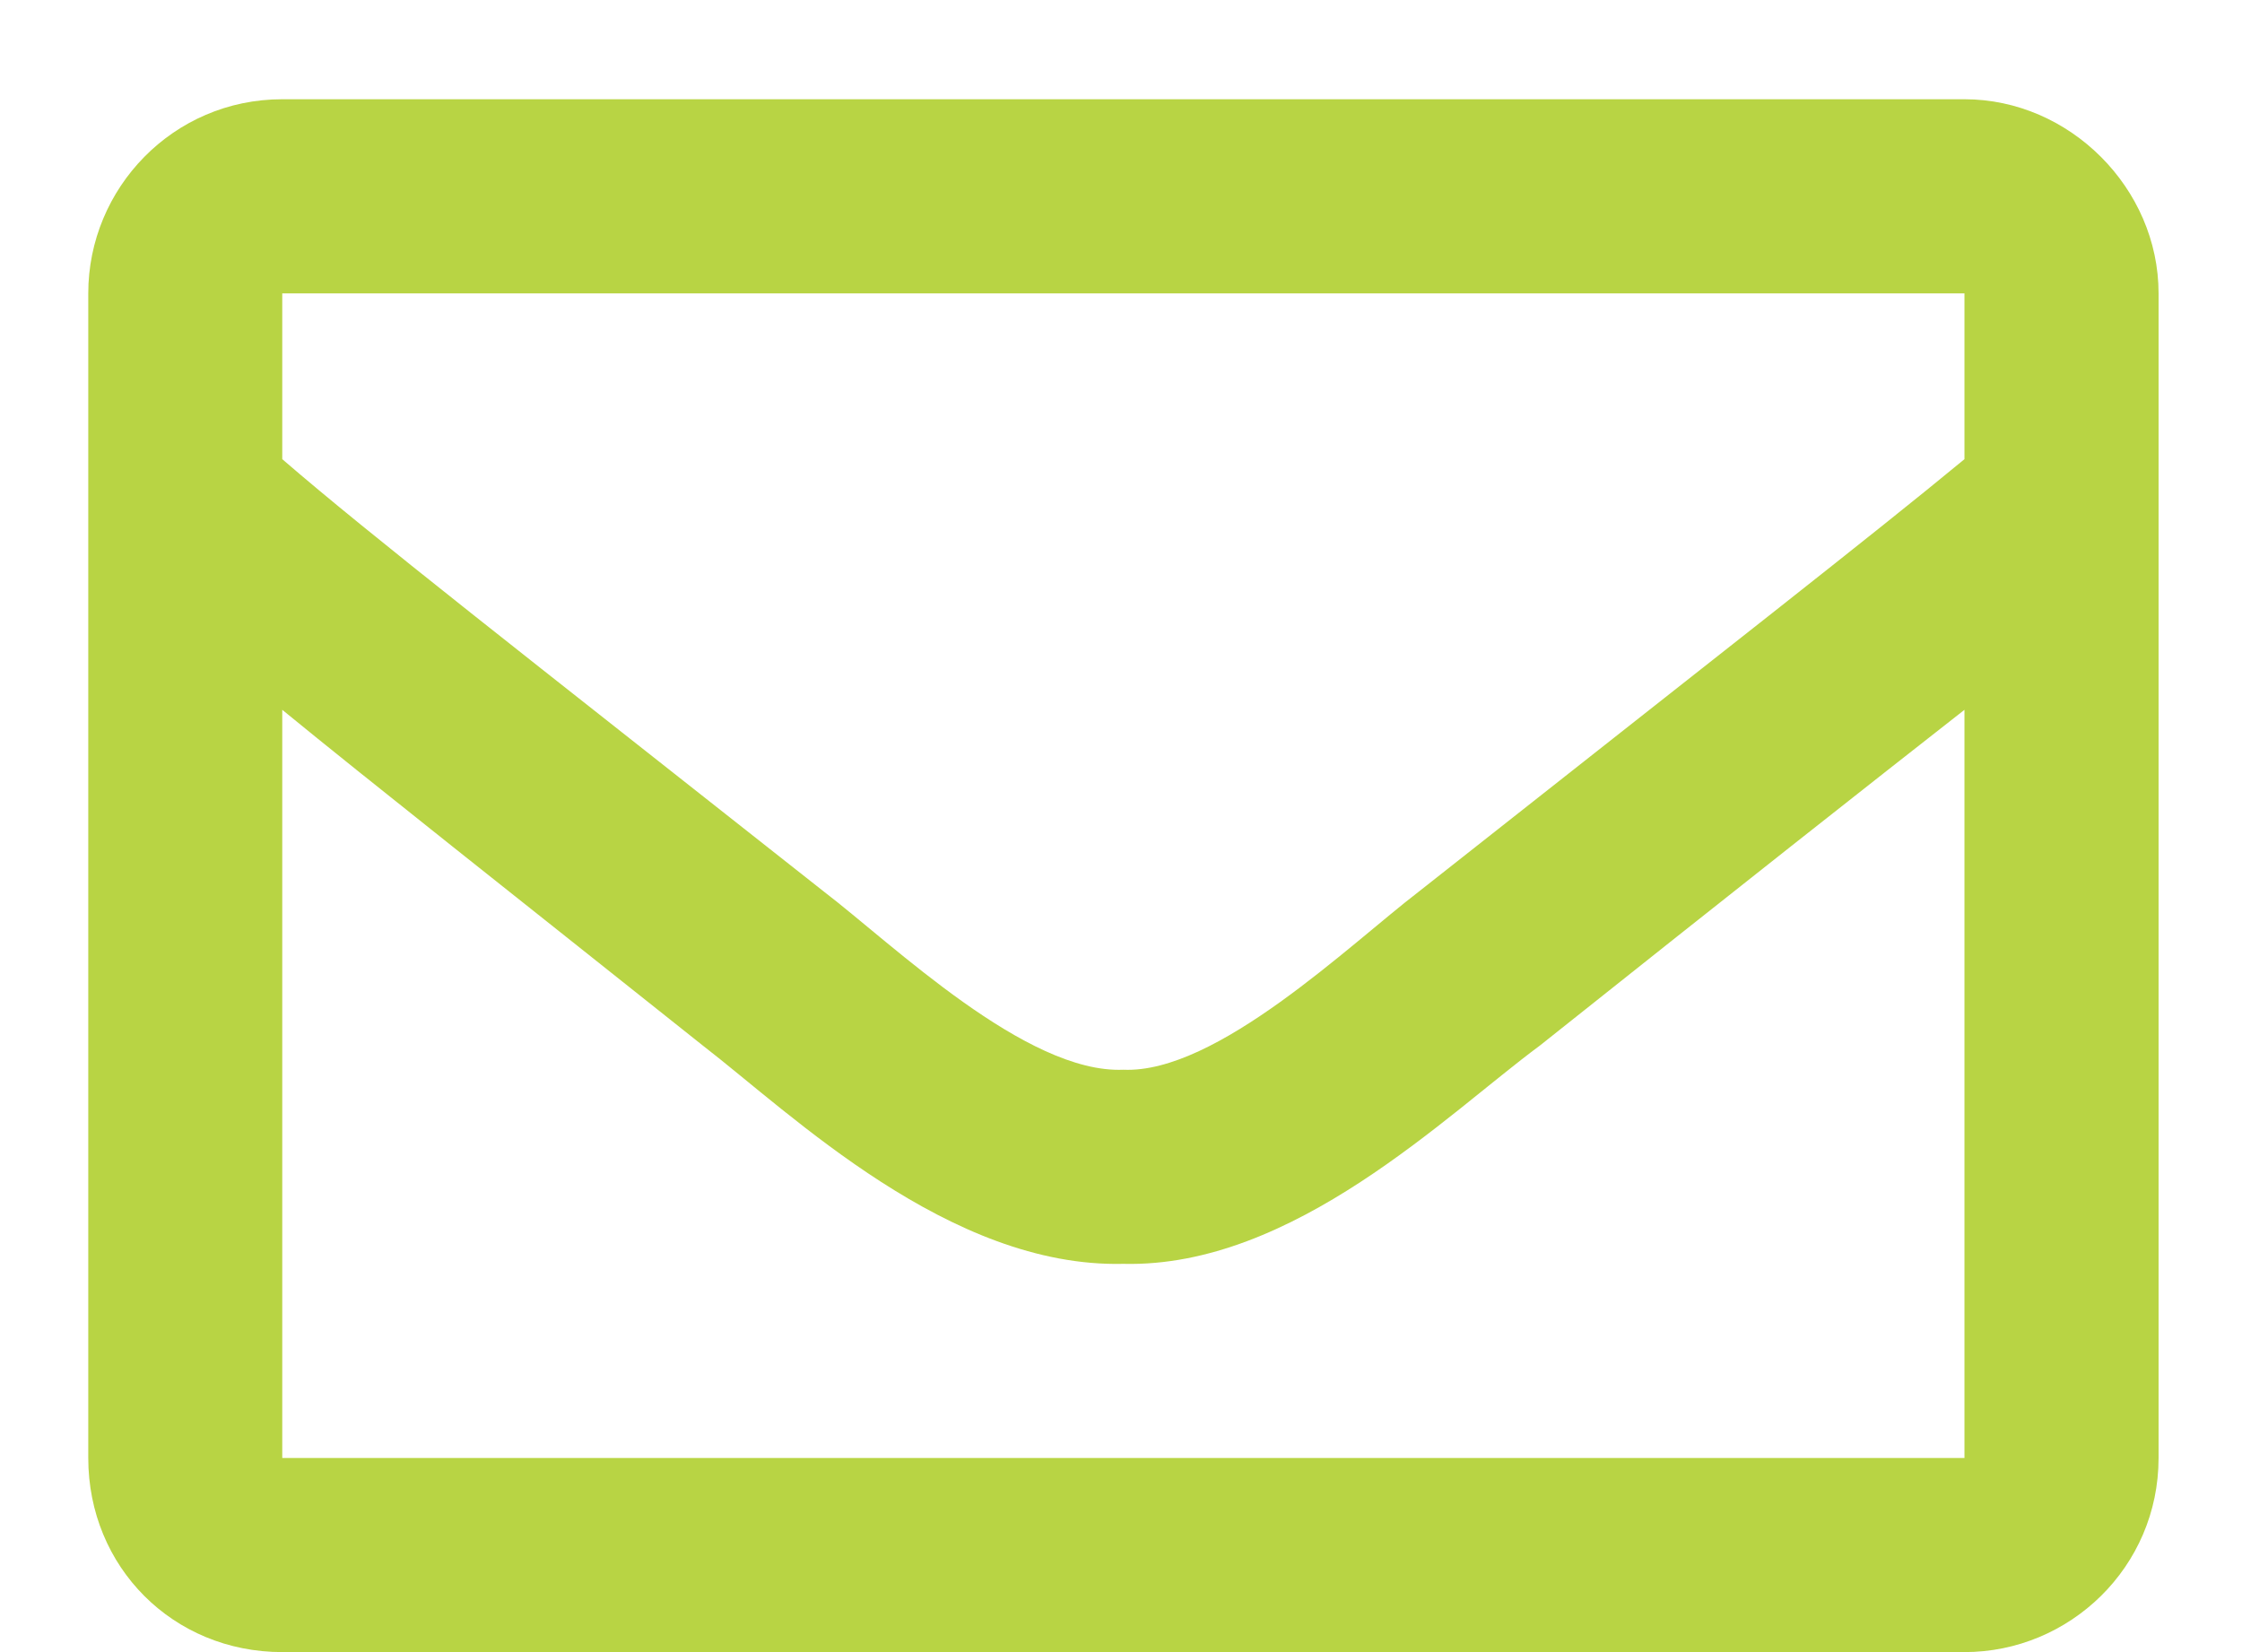 <svg width="19" height="14" viewBox="0 0 19 14" fill="none" xmlns="http://www.w3.org/2000/svg">
<path d="M16.648 0.841C17.539 0.841 18.293 1.595 18.293 2.486V12.355C18.293 13.28 17.539 14 16.648 14H2.392C1.467 14 0.748 13.28 0.748 12.355V2.486C0.748 1.595 1.467 0.841 2.392 0.841H16.648ZM16.648 2.486H2.392V3.891C3.146 4.542 4.38 5.501 6.984 7.557C7.567 8.003 8.698 9.1 9.52 9.065C10.309 9.1 11.44 8.003 12.022 7.557C14.627 5.501 15.86 4.542 16.648 3.891V2.486ZM2.392 12.355H16.648V6.015C15.86 6.632 14.729 7.523 13.05 8.86C12.262 9.442 10.96 10.745 9.52 10.71C8.047 10.745 6.71 9.442 5.956 8.86C4.277 7.523 3.146 6.632 2.392 6.015V12.355Z" fill="#B8D444"/>
</svg>
